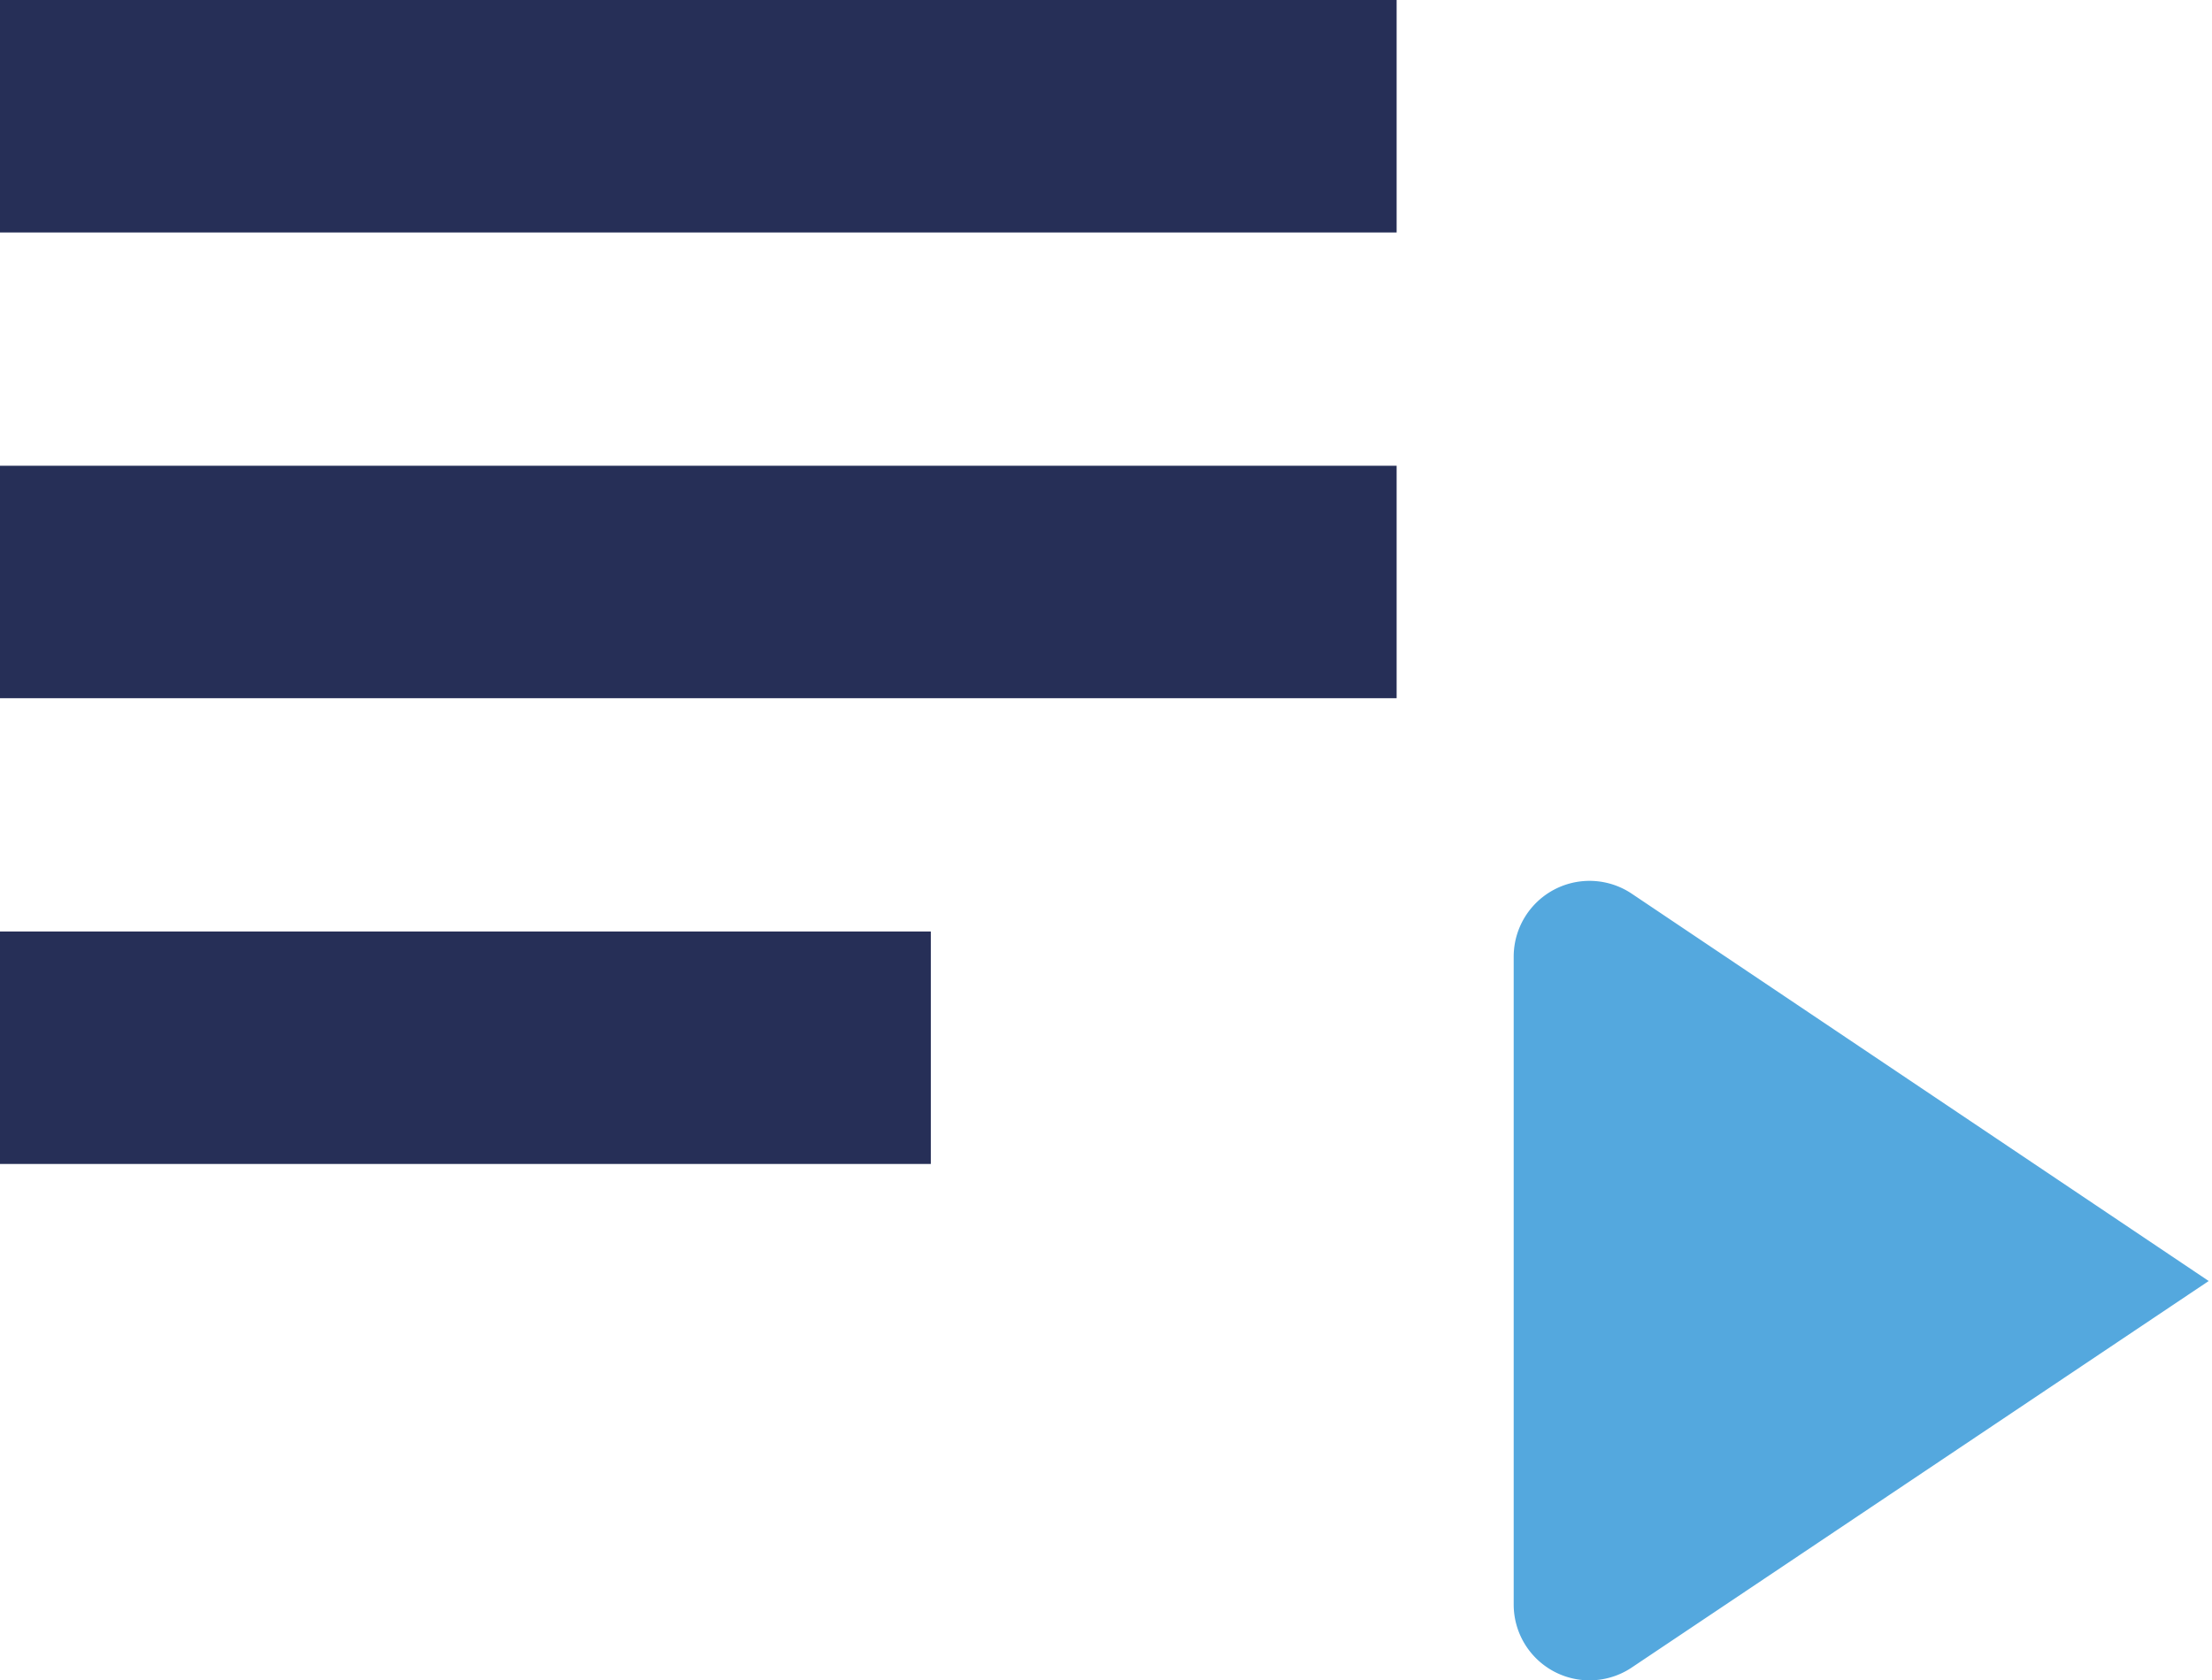 <svg id="Capa_1" data-name="Capa 1" xmlns="http://www.w3.org/2000/svg" xmlns:xlink="http://www.w3.org/1999/xlink" viewBox="0 0 26.83 20.38"><defs><style>.cls-1{fill:none;}.cls-2{fill:#262f57;}.cls-3{clip-path:url(#clip-path);}.cls-4{fill:#54a8de;}</style><clipPath id="clip-path" transform="translate(-152.49 -919.8)"><rect class="cls-1" x="-538.72" y="55.03" width="1920" height="1080"/></clipPath></defs><title>playlist</title><rect class="cls-2" y="11.3" width="11.29" height="2.82"/><rect class="cls-2" y="5.65" width="16.94" height="2.82"/><rect class="cls-2" width="16.94" height="2.82"/><g class="cls-3"><path class="cls-4" d="M170.85,939.27V931.4a.92.92,0,0,1,1.43-.76l7,4.7-7,4.69a.92.92,0,0,1-1.43-.76" transform="translate(-152.49 -919.8)"/></g></svg>